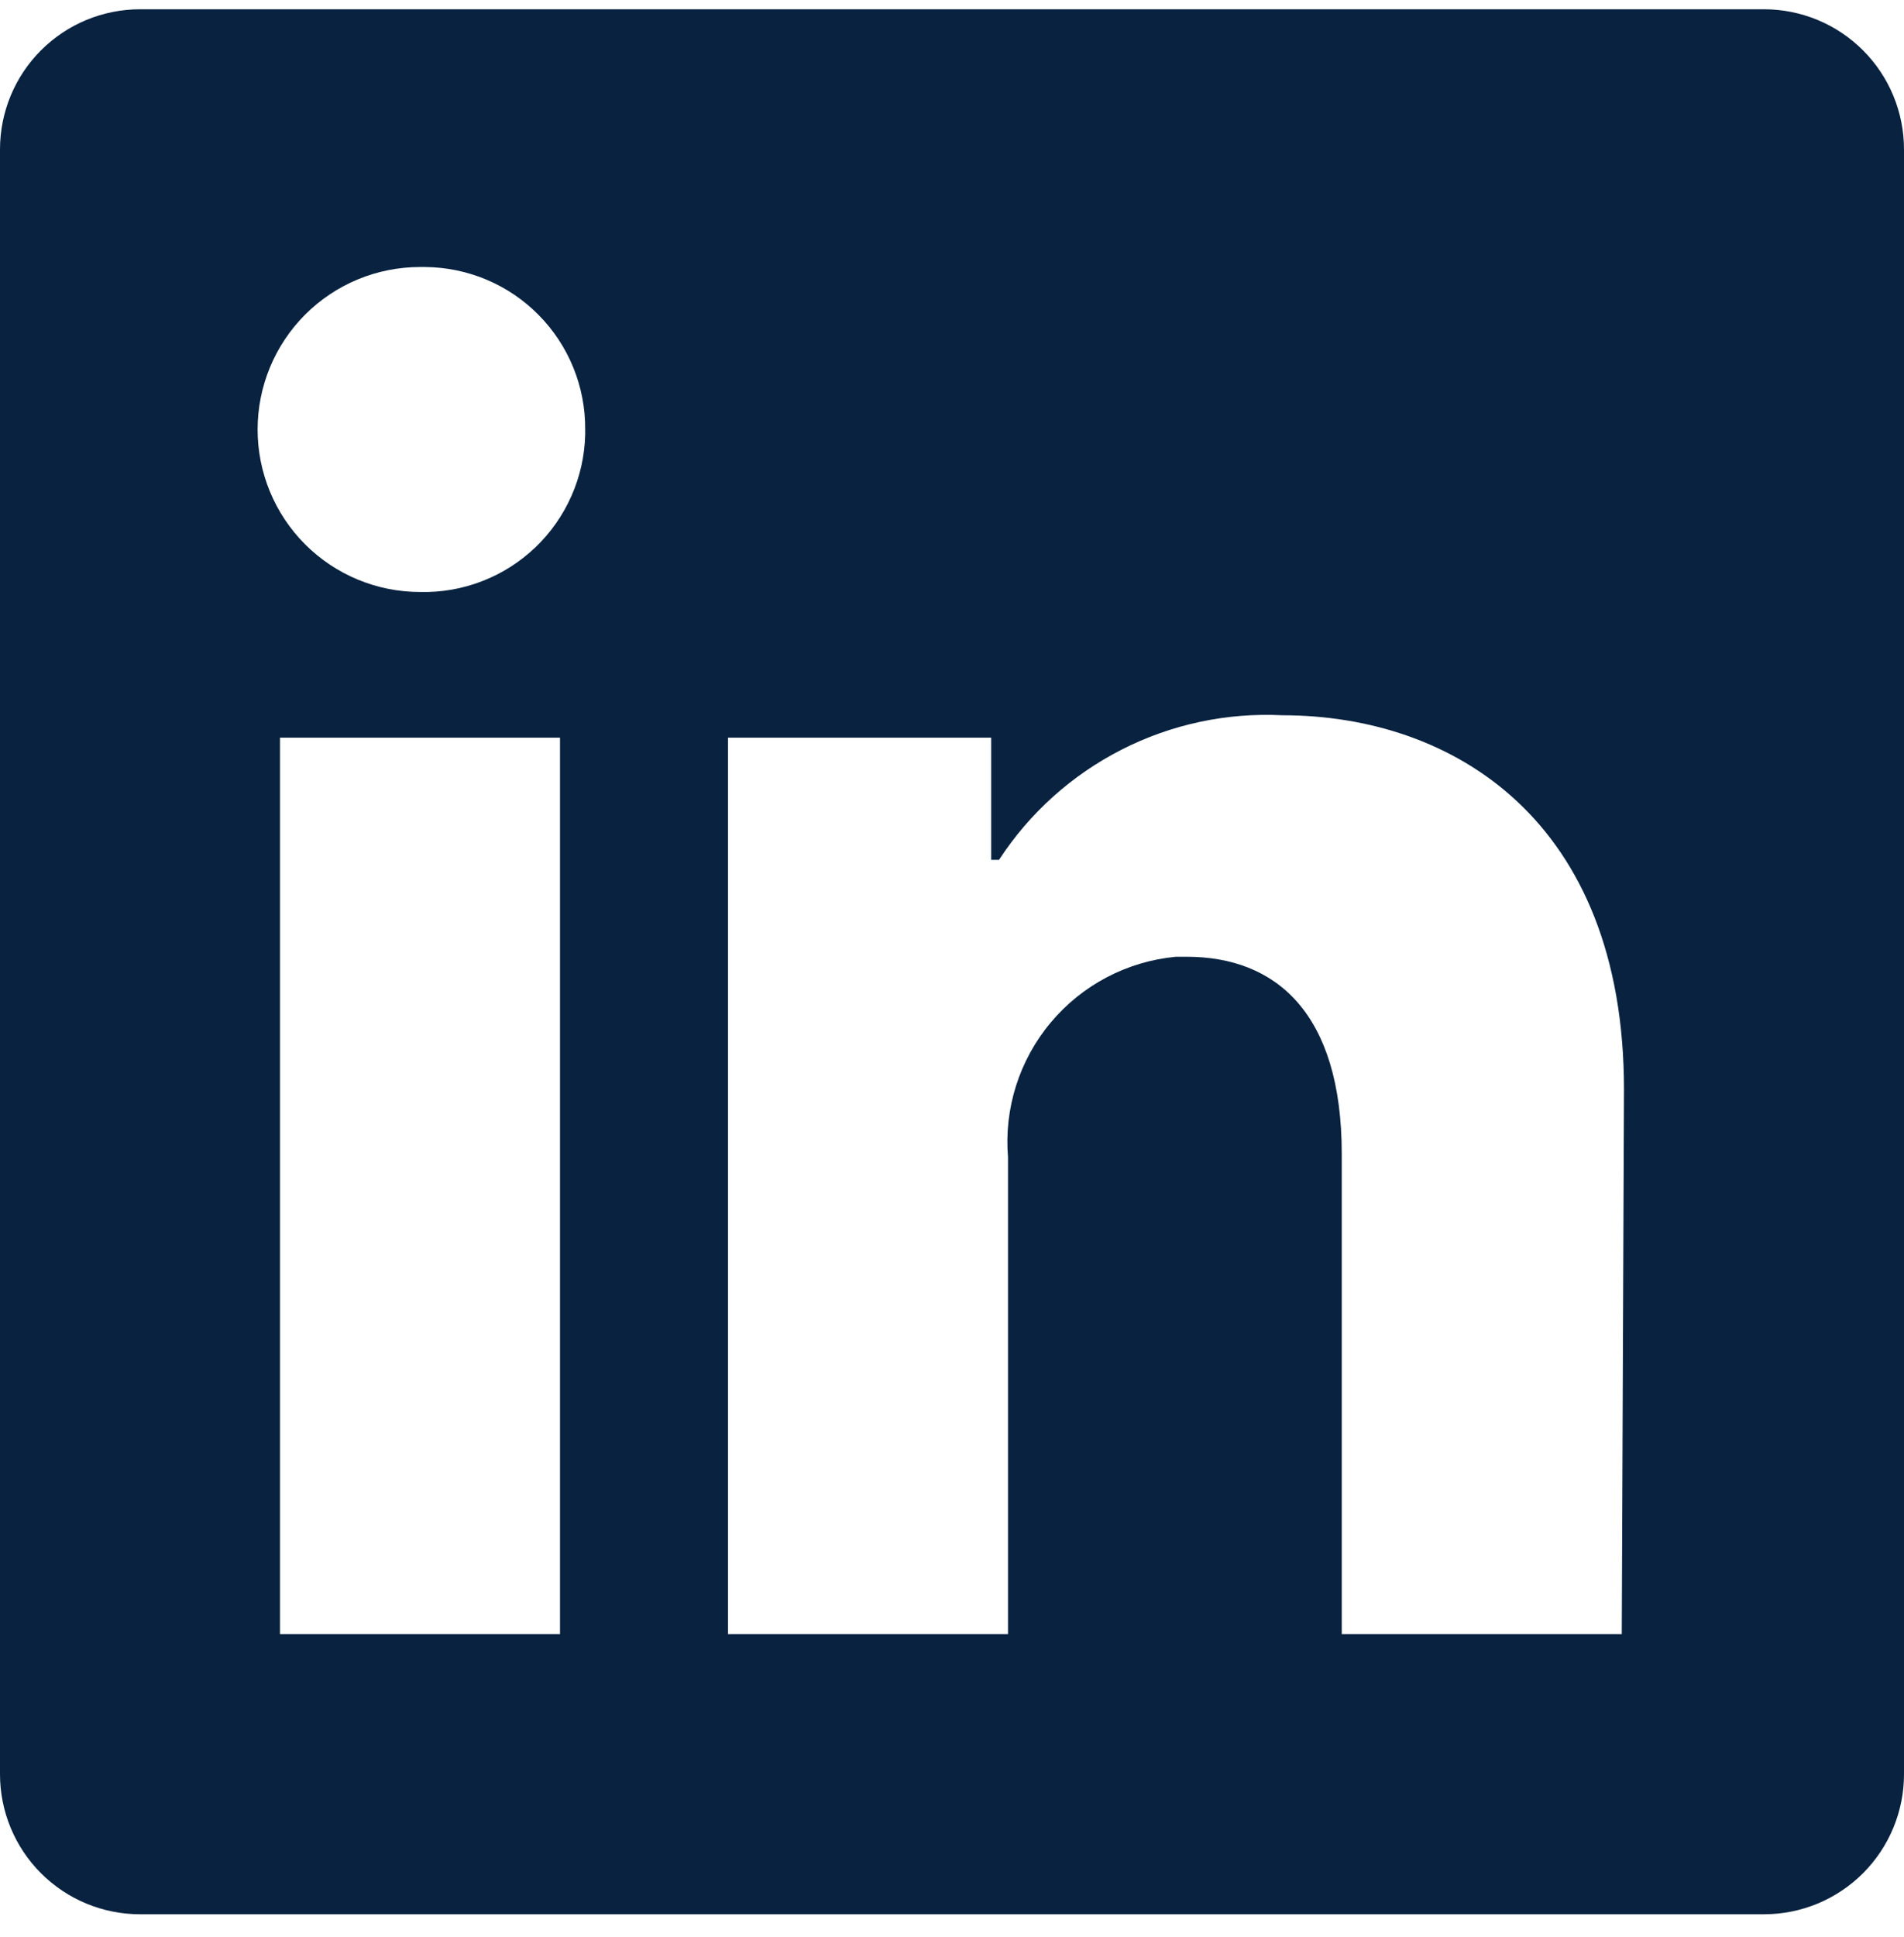 <svg width="60" height="61" viewBox="0 0 60 61" fill="none" xmlns="http://www.w3.org/2000/svg">
<path d="M60 4.704V55.881C60 57.051 59.535 58.173 58.708 59C57.88 59.828 56.758 60.292 55.588 60.292H4.412C3.242 60.292 2.119 59.828 1.292 59C0.465 58.173 -0 57.051 -0 55.881L-0 4.704C-0 3.534 0.465 2.412 1.292 1.585C2.119 0.757 3.242 0.292 4.412 0.292L55.588 0.292C56.758 0.292 57.88 0.757 58.708 1.585C59.535 2.412 60 3.534 60 4.704ZM17.647 23.234H8.823V51.469H17.647V23.234ZM18.441 13.528C18.446 12.86 18.319 12.198 18.068 11.58C17.817 10.962 17.446 10.399 16.977 9.924C16.509 9.448 15.951 9.07 15.336 8.81C14.721 8.551 14.061 8.415 13.394 8.41H13.235C11.878 8.41 10.576 8.949 9.616 9.909C8.657 10.869 8.118 12.171 8.118 13.528C8.118 14.885 8.657 16.187 9.616 17.146C10.576 18.106 11.878 18.645 13.235 18.645C13.903 18.662 14.567 18.547 15.19 18.306C15.813 18.066 16.382 17.705 16.866 17.245C17.349 16.784 17.737 16.233 18.007 15.622C18.278 15.012 18.425 14.354 18.441 13.687V13.528ZM51.176 34.316C51.176 25.828 45.776 22.528 40.412 22.528C38.655 22.44 36.906 22.814 35.34 23.613C33.773 24.412 32.443 25.607 31.482 27.081H31.235V23.234H22.941V51.469H31.765V36.451C31.637 34.913 32.121 33.387 33.113 32.204C34.104 31.021 35.522 30.277 37.059 30.134H37.394C40.2 30.134 42.282 31.898 42.282 36.345V51.469H51.106L51.176 34.316Z" fill="#082240"/>
</svg>

